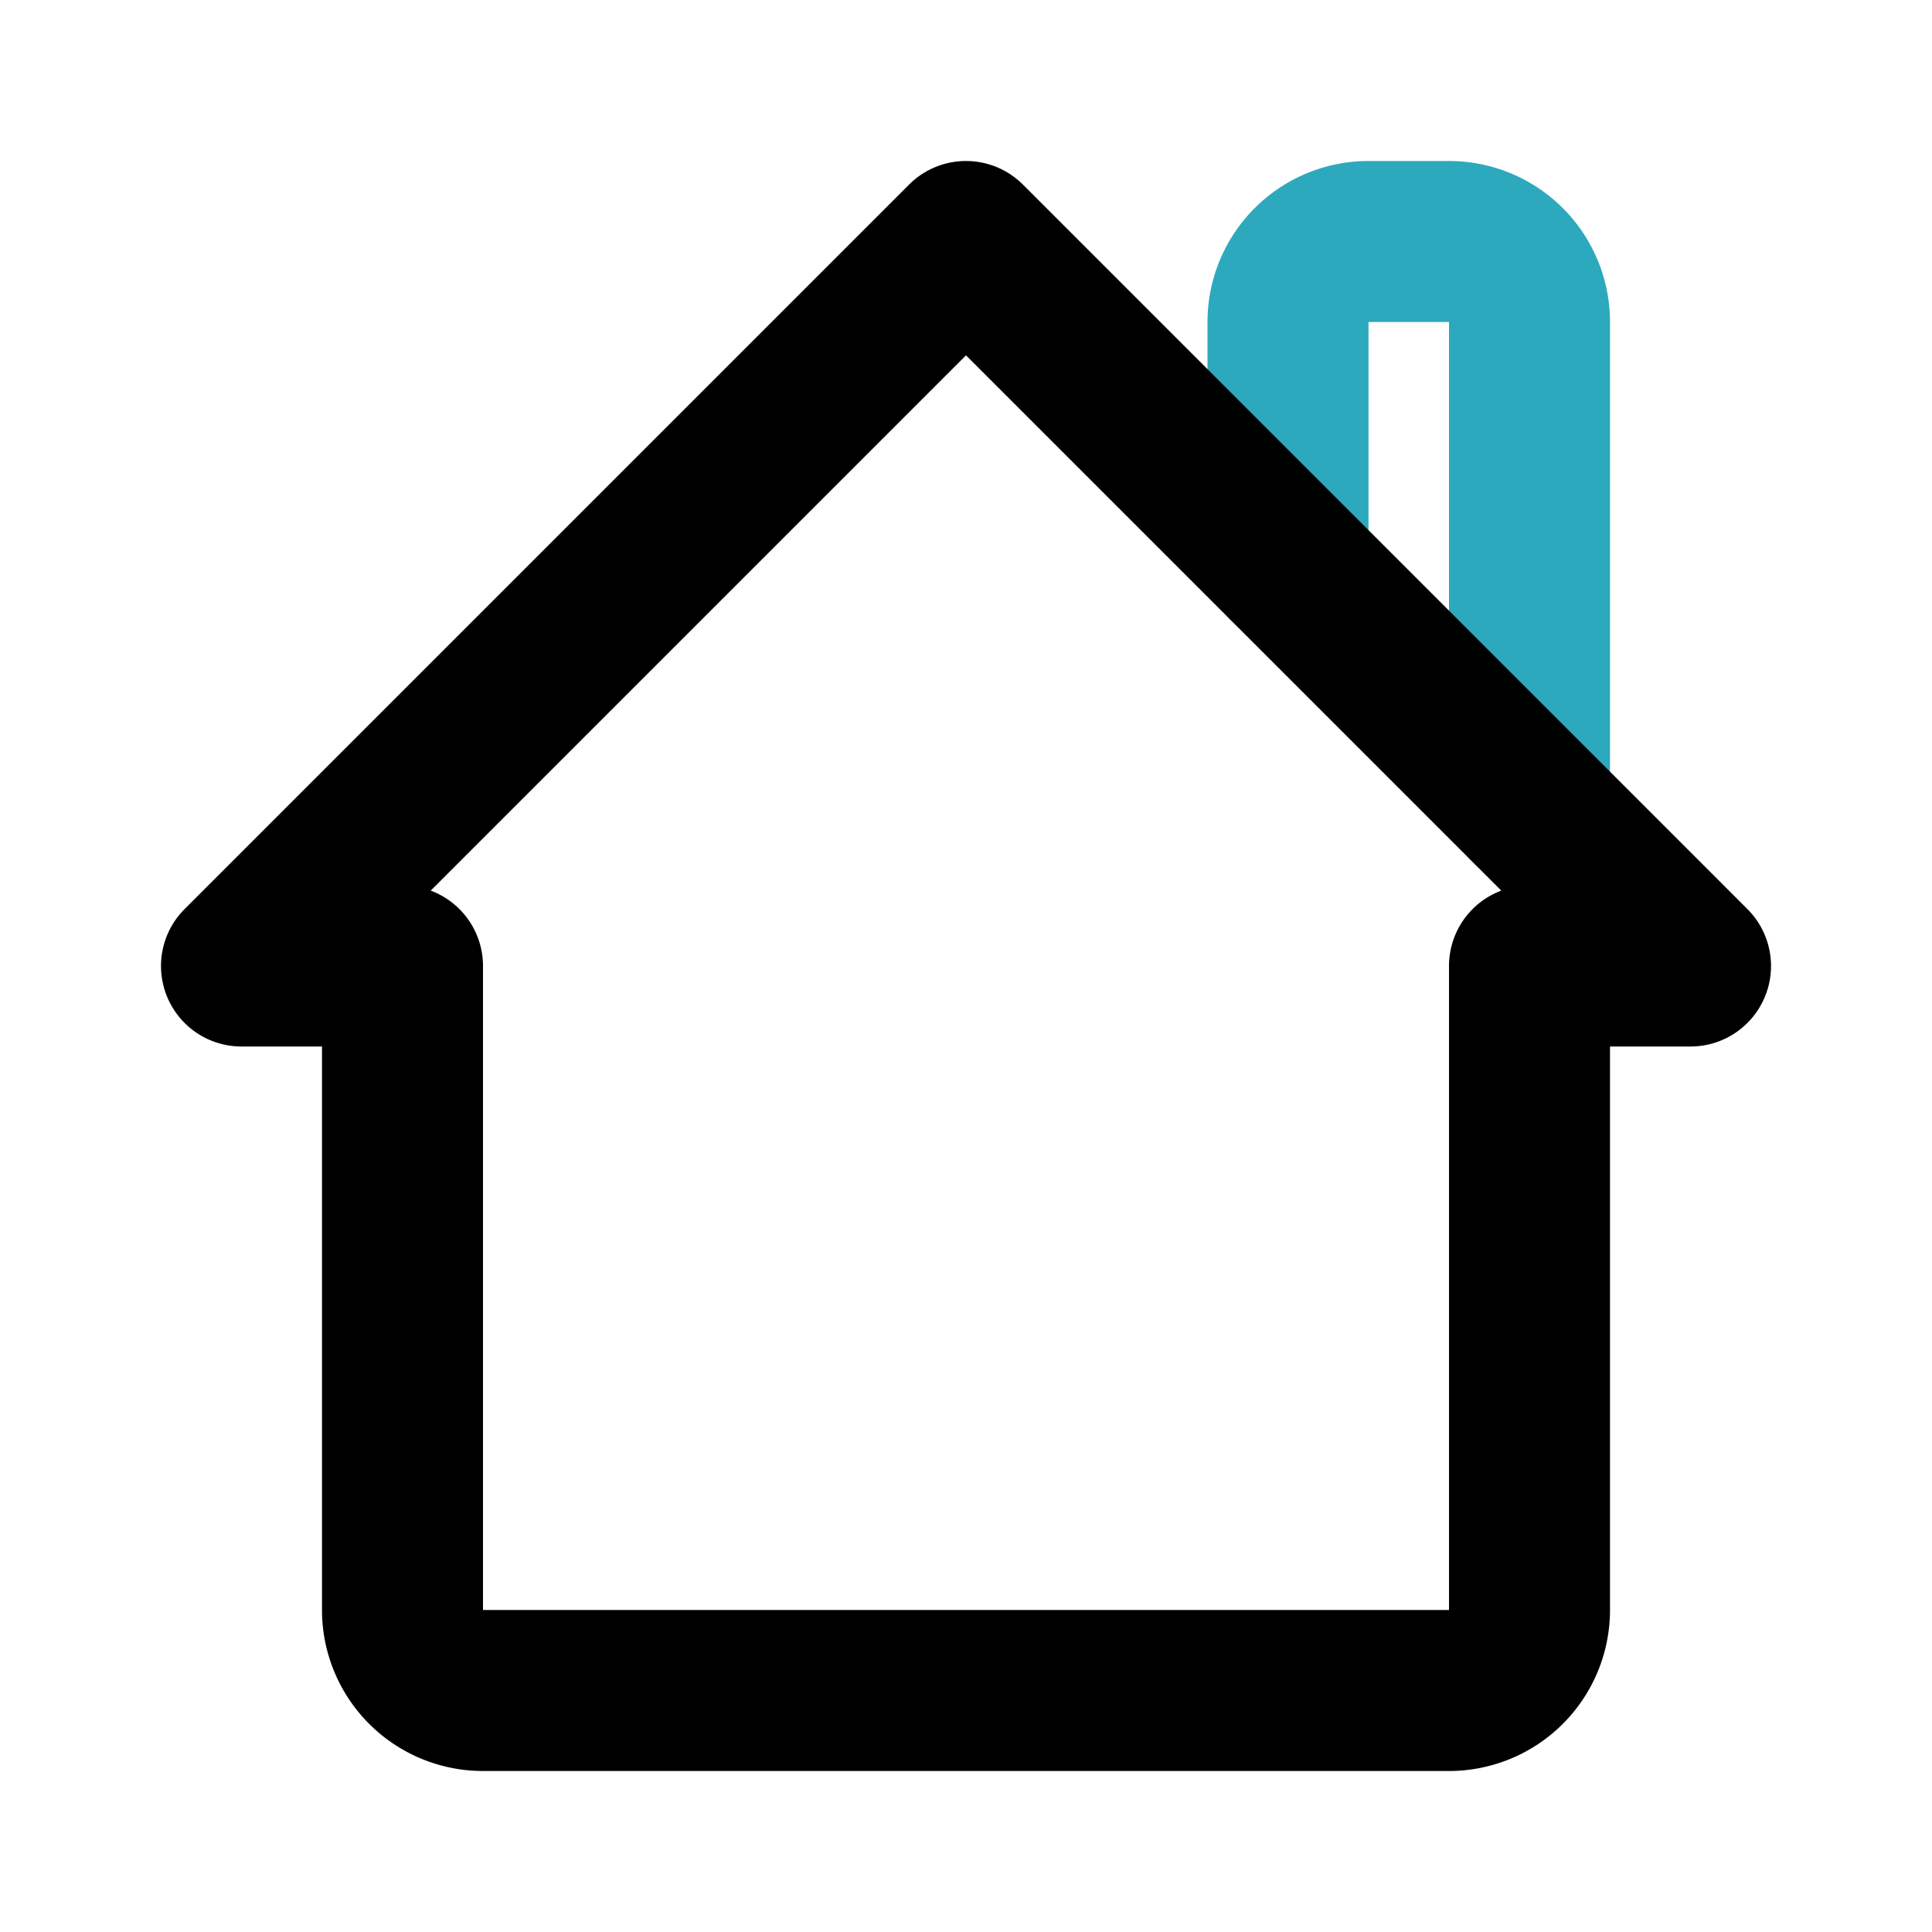 <?xml version="1.0" encoding="utf-8"?><!-- Uploaded to: SVG Repo, www.svgrepo.com, Generator: SVG Repo Mixer Tools -->
<svg fill="#000000" width="800px" height="800px" viewBox="0 0 24 24" id="home-alt-4" data-name="Line Color" xmlns="http://www.w3.org/2000/svg" class="icon line-color"><path id="secondary" d="M16,7V4a1,1,0,0,1,1-1h1a1,1,0,0,1,1,1v6" style="fill: none; stroke: rgb(44, 169, 188); stroke-linecap: round; stroke-linejoin: round; stroke-width: 2;"></path><path id="primary" d="M21,12H19v8a1,1,0,0,1-1,1H6a1,1,0,0,1-1-1V12H3l9-9Z" style="fill: none; stroke: rgb(0, 0, 0); stroke-linecap: round; stroke-linejoin: round; stroke-width: 2;"></path></svg>